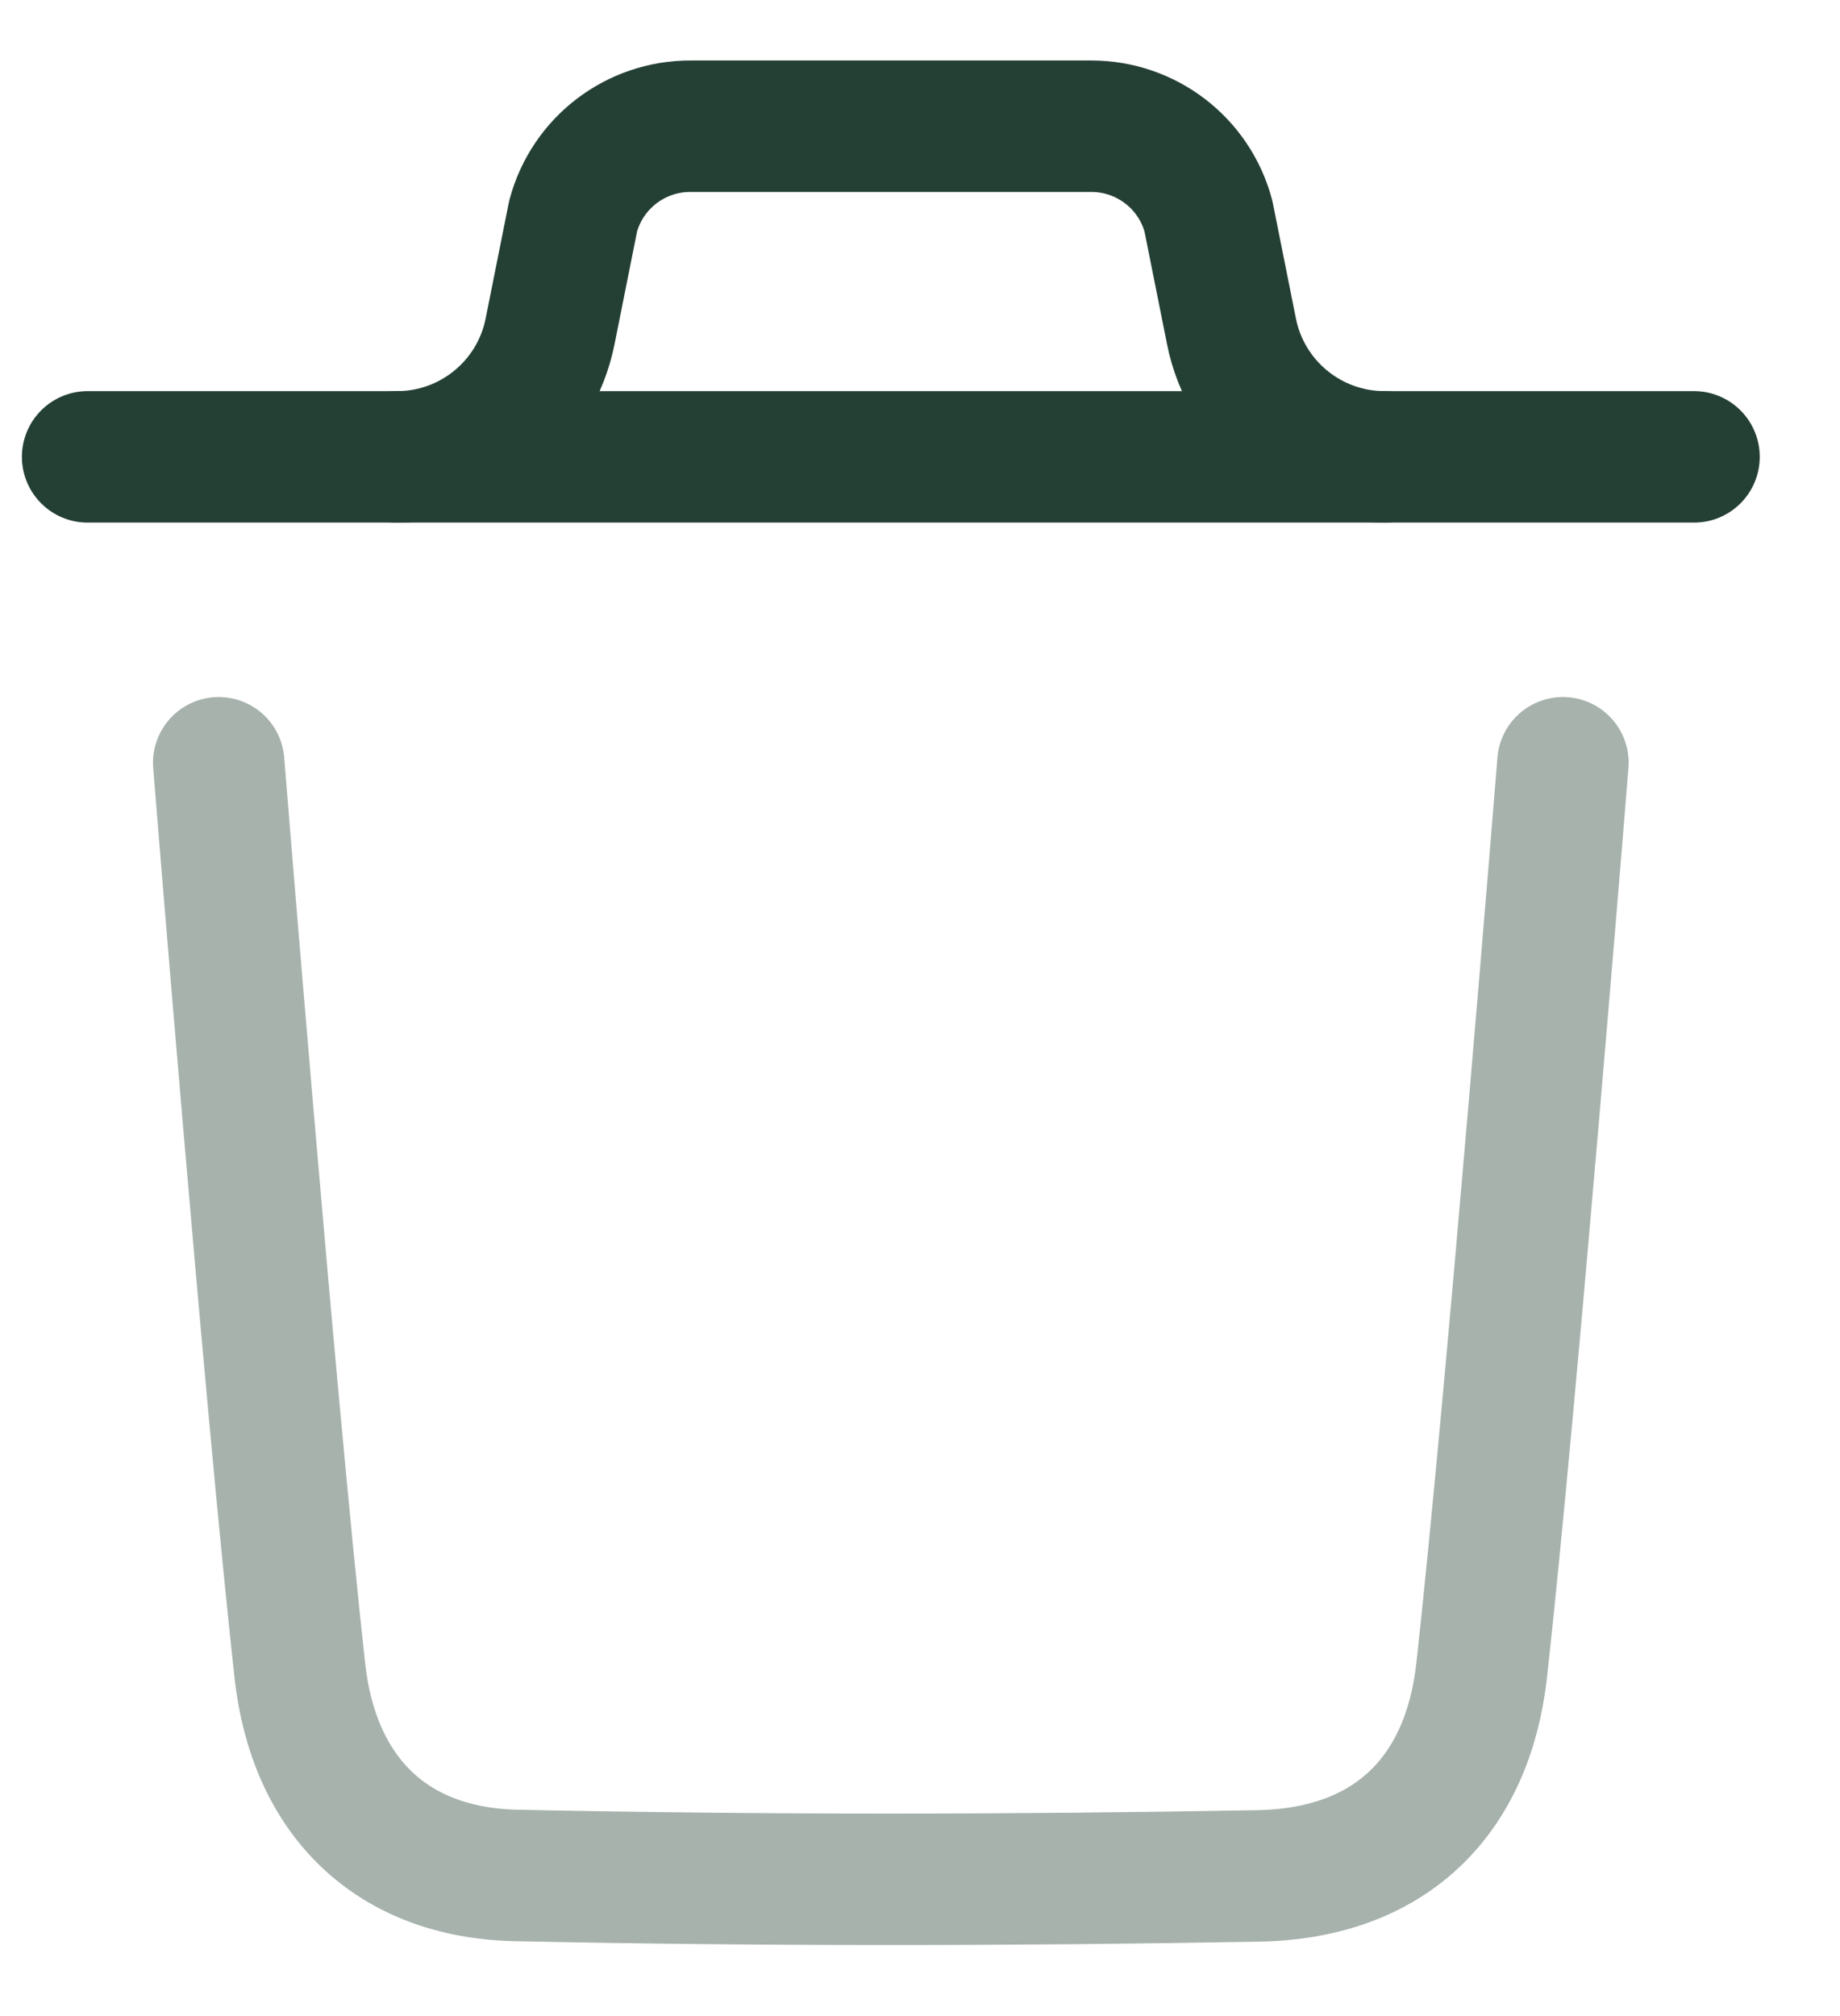 <svg width="21" height="23" viewBox="0 0 21 23" fill="none" xmlns="http://www.w3.org/2000/svg">
<path opacity="0.4" d="M17.838 8.702C17.838 8.702 17.251 15.984 16.911 19.051C16.748 20.516 15.844 21.374 14.361 21.401C11.541 21.452 8.717 21.455 5.897 21.396C4.471 21.367 3.581 20.497 3.422 19.058C3.08 15.964 2.496 8.702 2.496 8.702" stroke="#244034" stroke-width="1.5" stroke-linecap="round" stroke-linejoin="round"/>
<path d="M19.334 5.212H1" stroke="#244034" stroke-width="1.5" stroke-linecap="round" stroke-linejoin="round"/>
<path d="M15.801 5.212C14.952 5.212 14.221 4.612 14.055 3.781L13.792 2.466C13.63 1.859 13.081 1.44 12.455 1.44H7.878C7.252 1.44 6.703 1.859 6.541 2.466L6.278 3.781C6.112 4.612 5.381 5.212 4.532 5.212" stroke="#244034" stroke-width="1.5" stroke-linecap="round" stroke-linejoin="round"/>
</svg>
